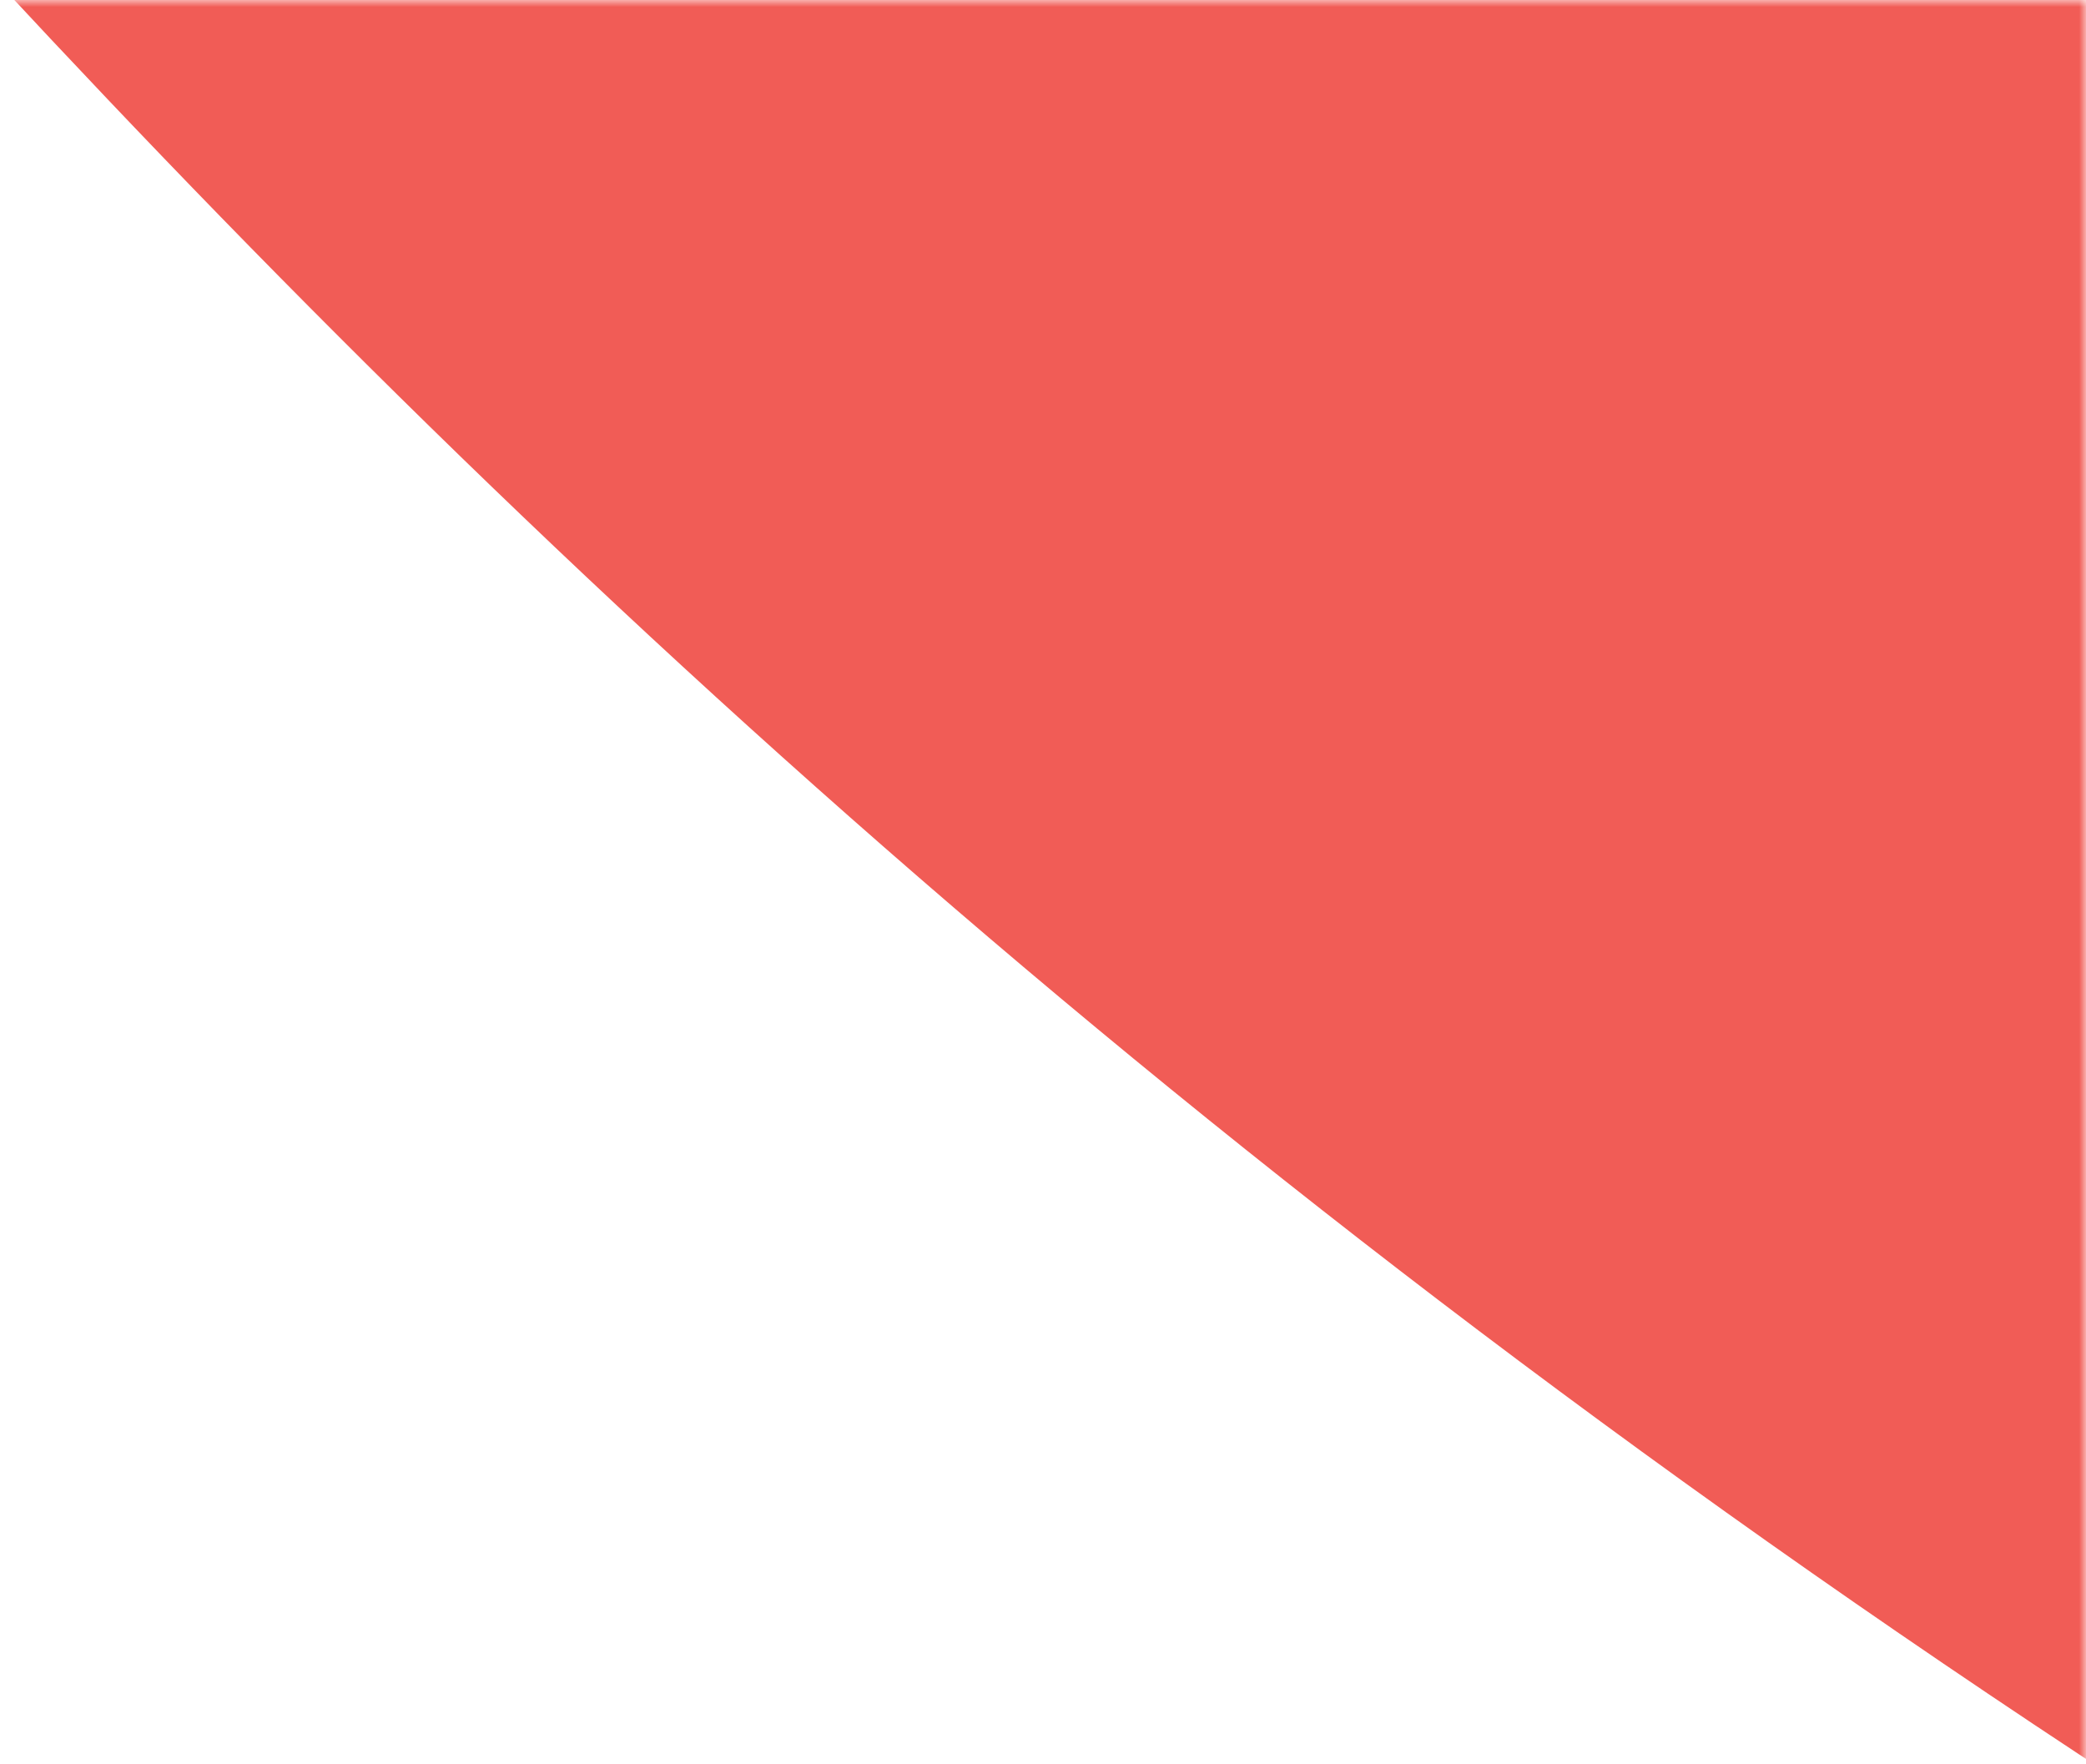 <svg width="149" height="126" xmlns="http://www.w3.org/2000/svg" xmlns:xlink="http://www.w3.org/1999/xlink"><defs><path id="a" d="M0 0h149v126H0z"/></defs><g fill="none" fill-rule="evenodd"><mask id="b" fill="#fff"><use xlink:href="#a"/></mask><g mask="url(#b)" fill="#F15C56"><path d="M-909.25-250.717s93.25 69.956 142.196 76.851c48.948 6.895 212.495-24.396 306.225-98.342 136.185-7.155 178.127-29.187 340.947 136.233C42.937 29.444 91.378 235.282 984.958 396.208l57.356-344.693S633.18-159.039 406.306-186.902c-226.873-27.865-270.196-37.23-361.672-107.001 0 0-134.437-150.69-411.211-110.538-156.22 22.662-332.991 164.7-542.673 153.724"/></g></g></svg>